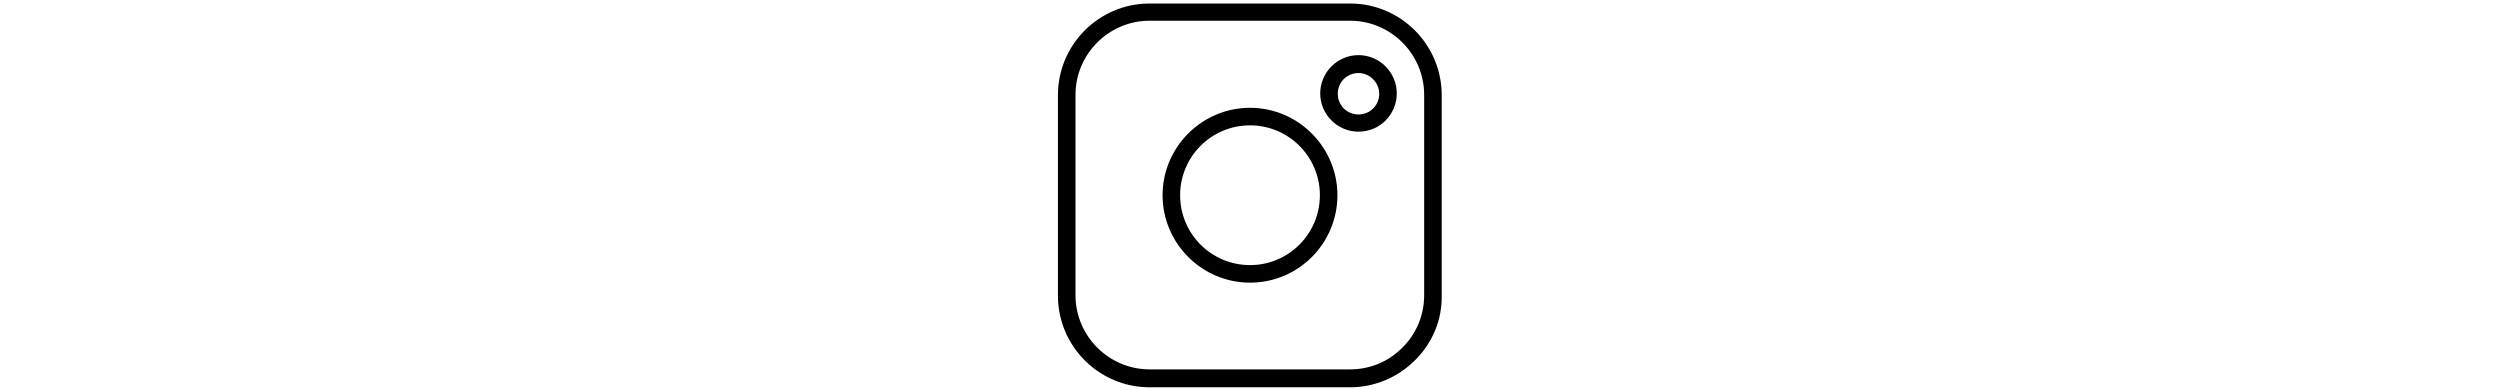 <?xml version="1.0" encoding="utf-8"?>
<!-- Generator: Adobe Illustrator 19.0.0, SVG Export Plug-In . SVG Version: 6.00 Build 0)  -->
<svg version="1.1" id="Ebene_1" xmlns="http://www.w3.org/2000/svg" xmlns:xlink="http://www.w3.org/1999/xlink" x="0px" y="0px"
	 viewBox="-27 457.8 712 111.2" style="enable-background:new -27 457.8 712 111.2;" xml:space="preserve">
<style type="text/css">
	.st0{fill:#010000;}
</style>
<g>
	<path class="st0" d="M357.5,568.1h-57.1c-14.4,0-26.1-11.7-26.1-26.1v-57.1c0-14.4,11.7-26.1,26.1-26.1h57.1
		c14.4,0,26.1,11.7,26.1,26.1v57.1c0.1,6.9-2.6,13.4-7.5,18.3C371.1,565.3,364.5,568.1,357.5,568.1z M300.4,463.7
		c-11.6,0-21.1,9.5-21.1,21.1v57.1c0,11.6,9.5,21.1,21.1,21.1h57.1c5.7,0,11-2.2,15-6.3c4-4,6.1-9.3,6.1-14.8v-57.1
		c0-11.6-9.5-21.1-21.1-21.1H300.4z"/>
	<path class="st0" d="M329,538.3c-13.7,0-24.9-11.2-24.9-24.9c0-13.7,11.2-24.9,24.9-24.9c13.7,0,24.9,11.2,24.9,24.9
		C353.9,527.1,342.8,538.3,329,538.3z M329,493.5c-11,0-19.9,8.9-19.9,19.9c0,11,8.9,19.9,19.9,19.9s19.9-8.9,19.9-19.9
		C348.9,502.4,340,493.5,329,493.5z"/>
	<path class="st0" d="M359.9,495.3c-6,0-10.9-4.9-10.9-10.9s4.9-10.9,10.9-10.9c6,0,10.9,4.9,10.9,10.9S366,495.3,359.9,495.3z
		 M359.9,478.6c-3.3,0-5.9,2.6-5.9,5.9s2.6,5.9,5.9,5.9c3.3,0,5.9-2.6,5.9-5.9C365.8,481.3,363.1,478.6,359.9,478.6z"/>
</g>
</svg>
